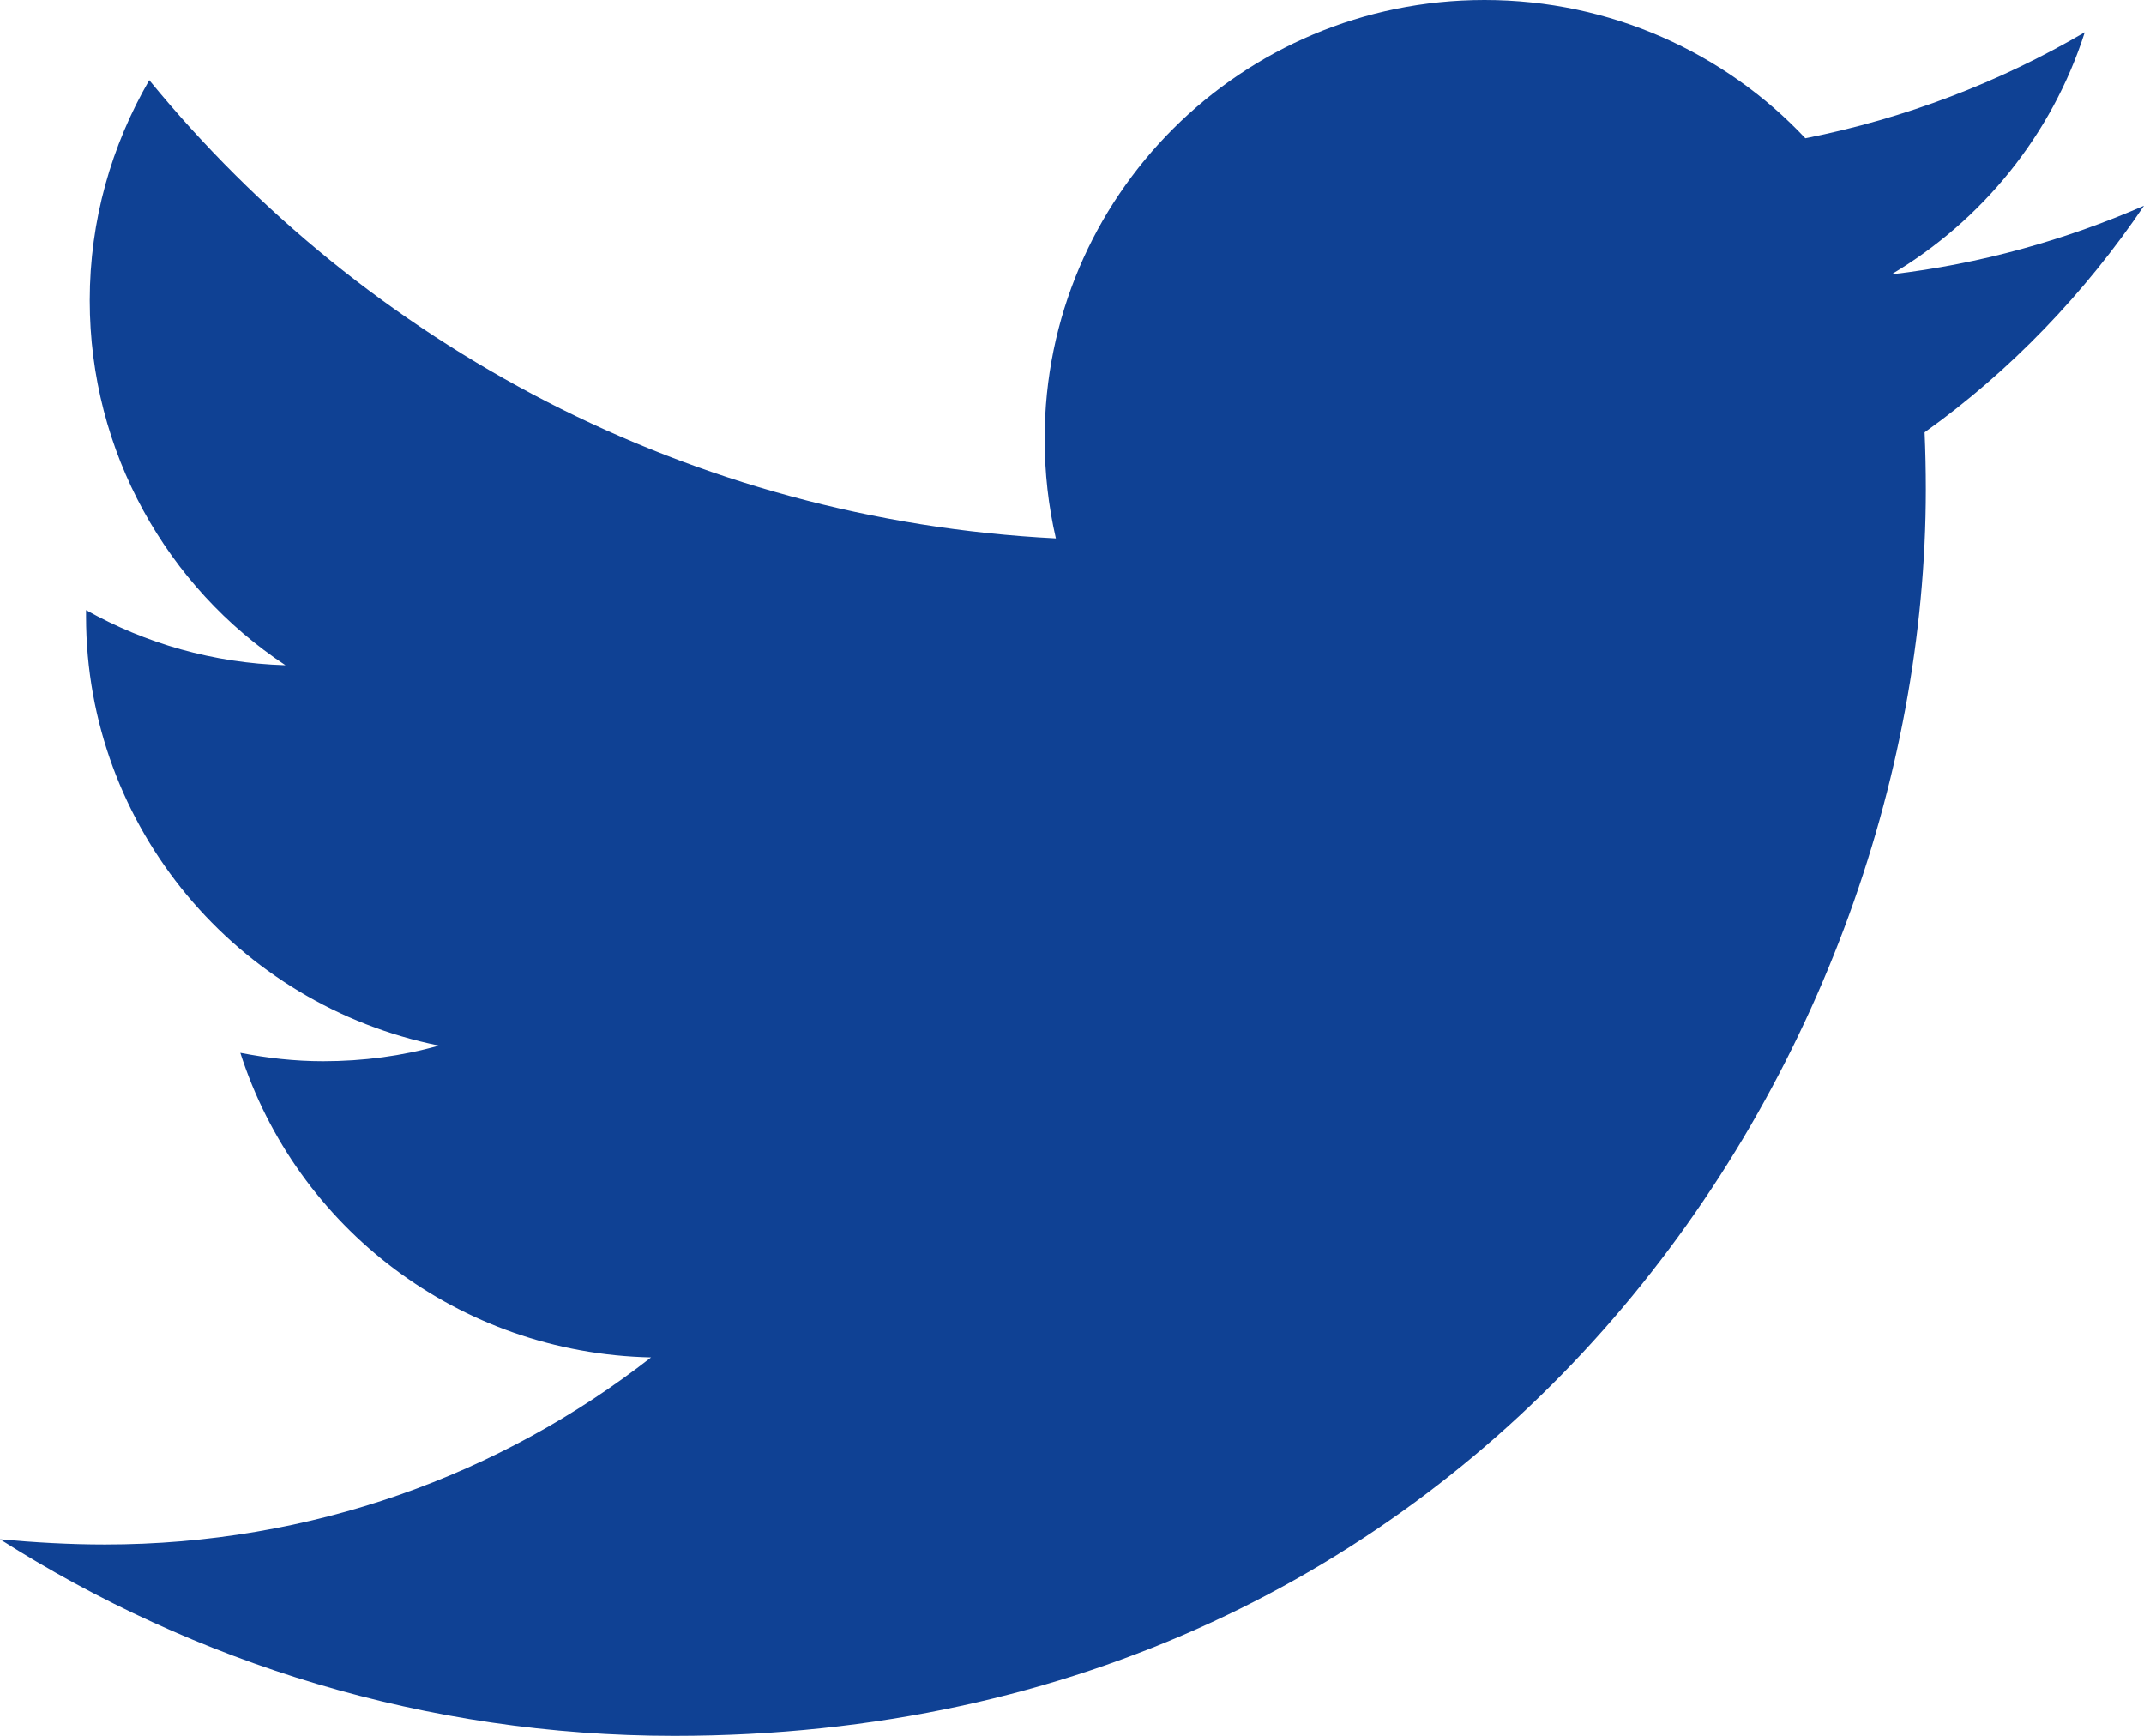 <?xml version="1.0" encoding="UTF-8"?>
<svg width="21px" height="17px" viewBox="0 0 21 17" version="1.1" xmlns="http://www.w3.org/2000/svg" xmlns:xlink="http://www.w3.org/1999/xlink">
    <!-- Generator: Sketch 63.1 (92452) - https://sketch.com -->
    <title>Fill 1</title>
    <desc>Created with Sketch.</desc>
    <g id="Symbols" stroke="none" stroke-width="1" fill="none" fill-rule="evenodd">
        <g id="footer" transform="translate(-12, -168)" fill="#0F4194">
            <g id="Group-14">
                <g id="Group-12" transform="translate(0, 156)">
                    <path d="M30.851,16.234 C30.859,16.418 30.863,16.602 30.863,16.794 C30.863,22.464 26.529,29 18.605,29 C16.17,29 13.907,28.286 12,27.075 C12.338,27.106 12.679,27.126 13.028,27.126 C15.047,27.126 16.904,26.444 18.377,25.294 C16.492,25.253 14.902,24.021 14.354,22.311 C14.617,22.362 14.886,22.393 15.164,22.393 C15.559,22.393 15.939,22.342 16.299,22.24 C14.329,21.843 12.843,20.113 12.843,18.036 L12.843,17.975 C13.425,18.302 14.088,18.494 14.796,18.515 C13.639,17.751 12.879,16.428 12.879,14.942 C12.879,14.158 13.092,13.425 13.462,12.785 C15.585,15.379 18.761,17.091 22.342,17.273 C22.269,16.957 22.232,16.631 22.232,16.296 C22.232,13.924 24.159,12 26.54,12 C27.778,12 28.898,12.519 29.683,13.354 C30.664,13.16 31.587,12.804 32.42,12.316 C32.097,13.323 31.416,14.158 30.526,14.687 C31.398,14.585 32.228,14.351 33,14.015 C32.422,14.87 31.692,15.634 30.851,16.234" id="Fill-1"></path>
                </g>
            </g>
        </g>
    </g>
</svg>